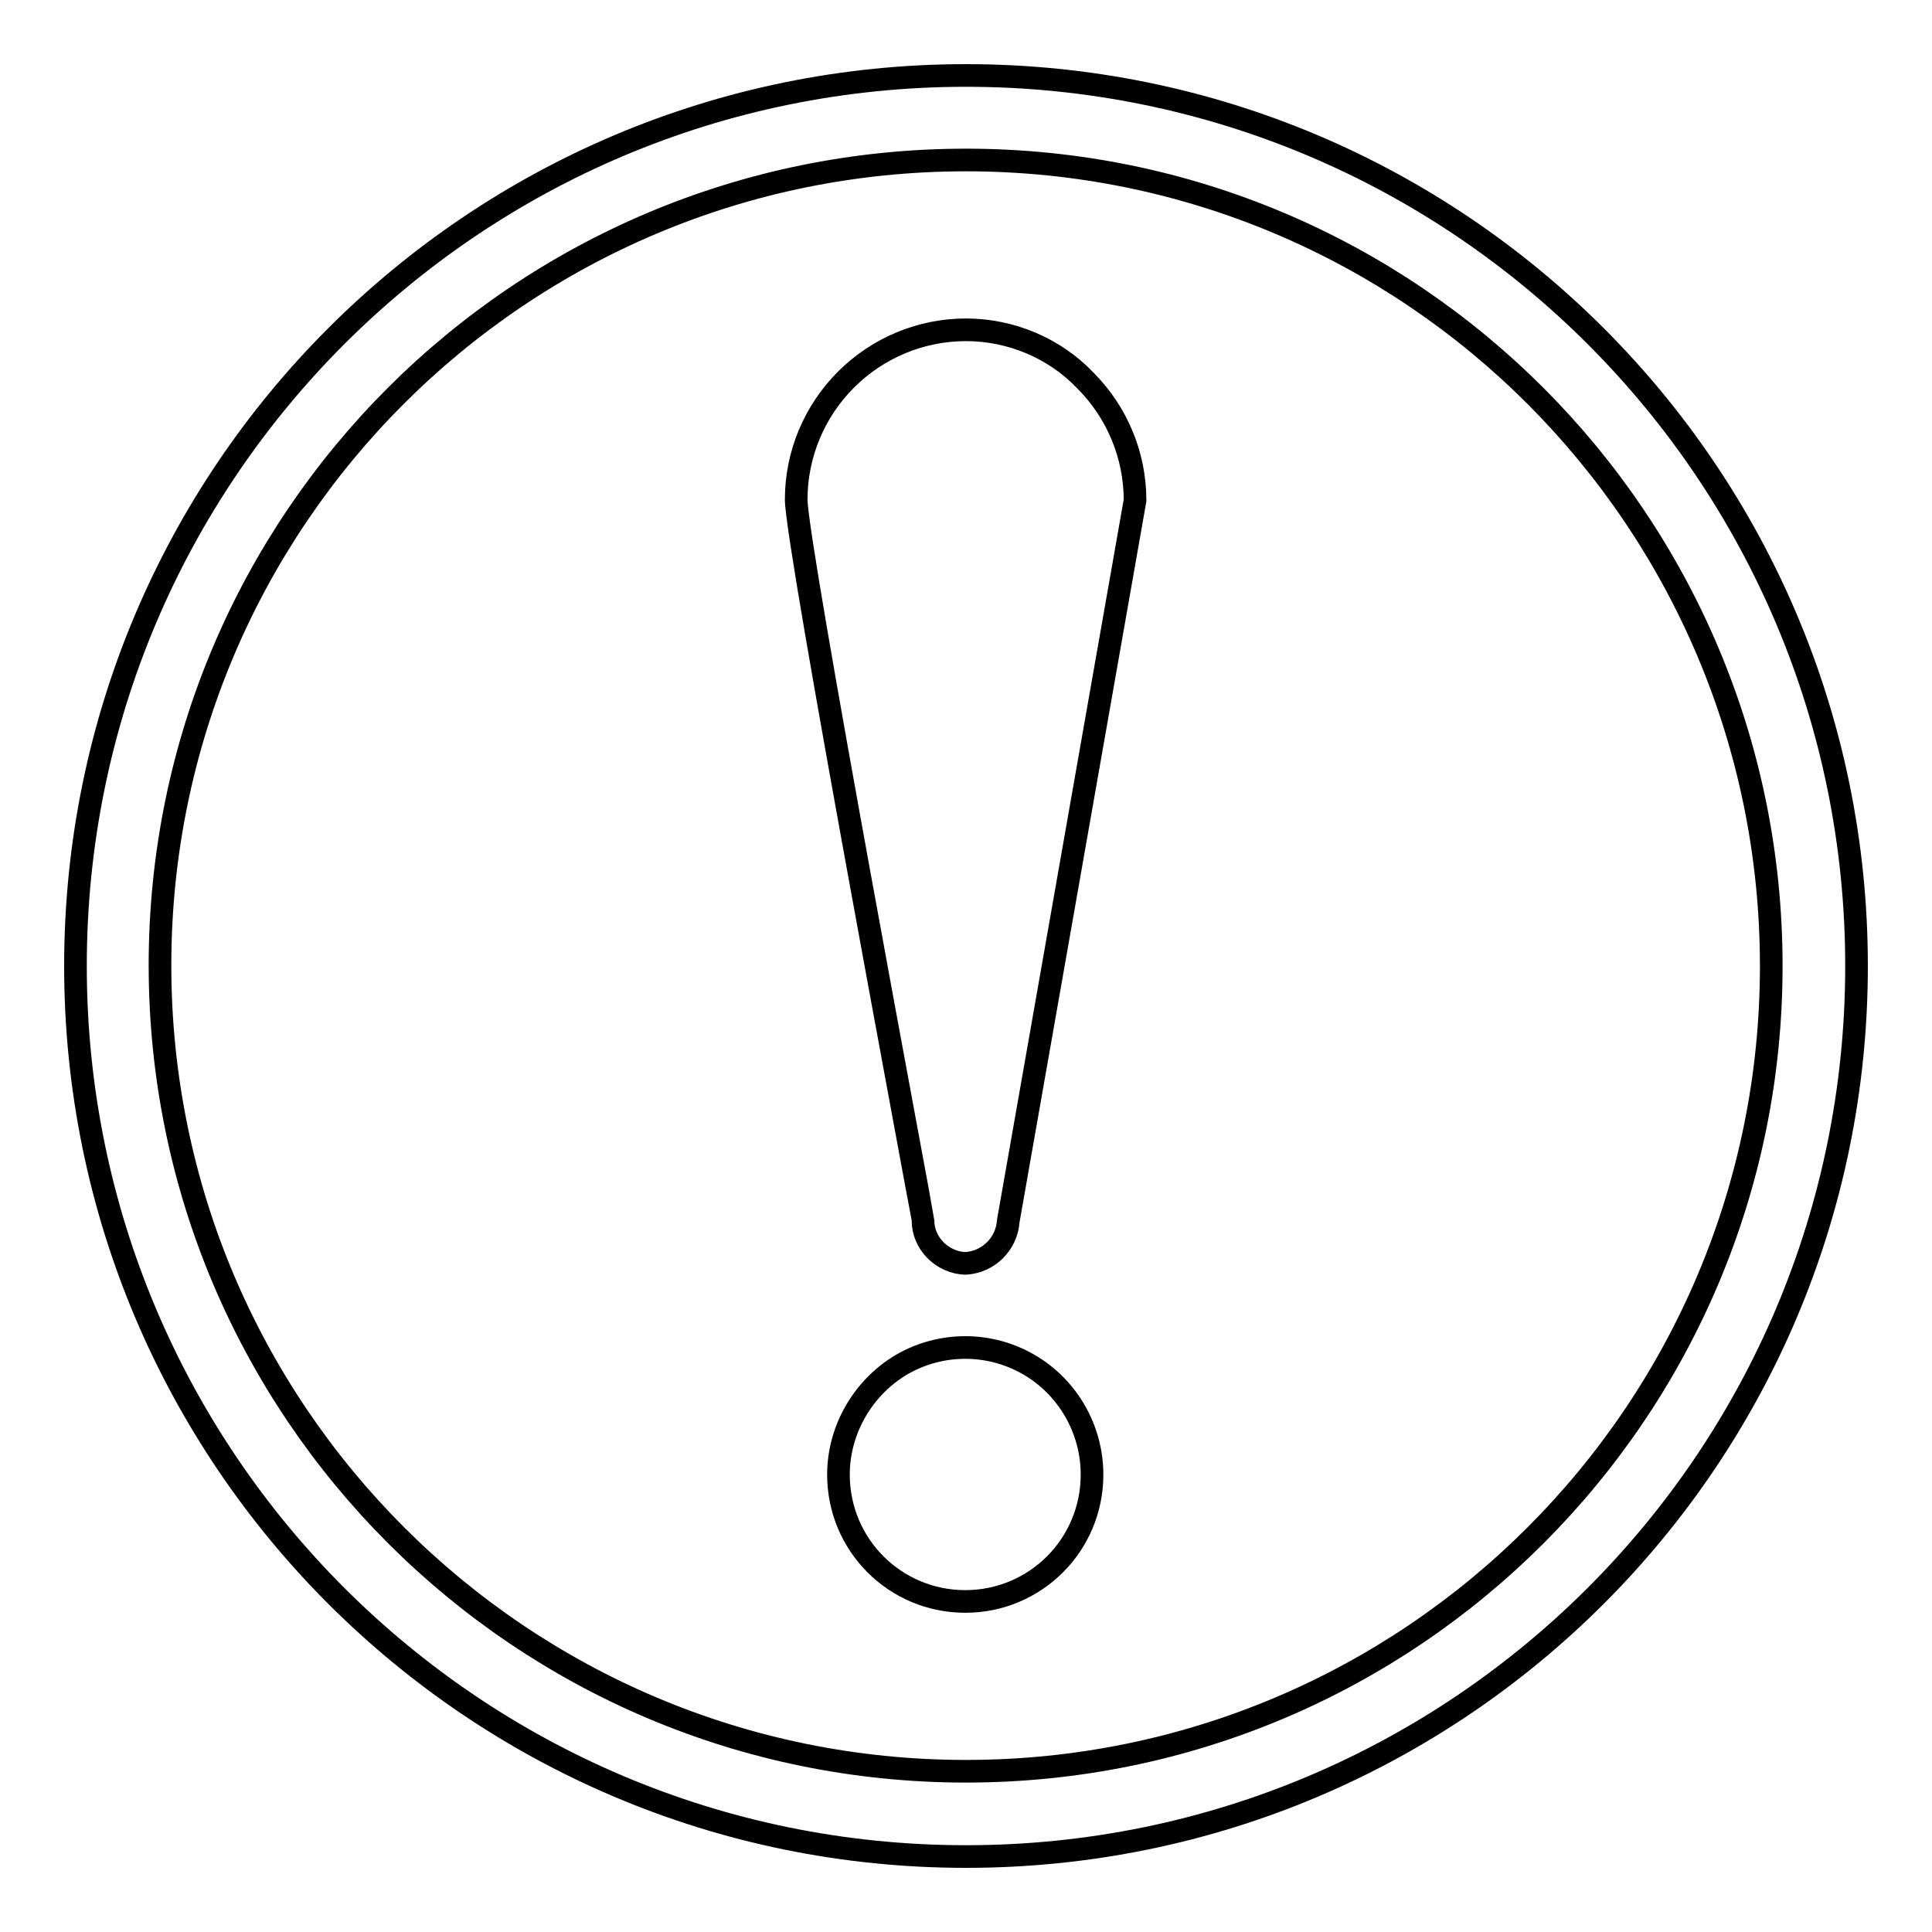 <?xml version="1.0" encoding="utf-8"?>
<!-- Svg Vector Icons : http://www.onlinewebfonts.com/icon -->
<!DOCTYPE svg PUBLIC "-//W3C//DTD SVG 1.1//EN" "http://www.w3.org/Graphics/SVG/1.1/DTD/svg11.dtd">
<svg version="1.1" xmlns="http://www.w3.org/2000/svg" xmlns:xlink="http://www.w3.org/1999/xlink" x="0px" y="0px" viewBox="0 0 256 256" enable-background="new 0 0 256 256" xml:space="preserve">
<g> <path stroke-width="3" fill-opacity="0" stroke="#000000"  d="M128,10C62.8,10,10,62.8,10,128c0,65.2,52.8,118,118,118c65.2,0,118-52.8,118-118C246,62.8,193.2,10,128,10 z M128,234.7c-59,0-106.8-47.8-106.8-106.8S69,21.2,128,21.2c59,0,106.7,47.8,106.7,106.8C234.7,186.9,187,234.7,128,234.7z  M111.1,195.4c0,9.3,7.5,16.8,16.8,16.8c9.3,0,16.8-7.5,16.8-16.8c0-6-3.2-11.6-8.4-14.6c-5.2-3-11.6-3-16.8,0 C114.4,183.8,111.1,189.4,111.1,195.4z M128,43.7c-6,0-11.7,2.4-15.9,6.6c-4.2,4.2-6.6,9.9-6.6,15.9c0,6,16.8,95.1,16.8,95.5 c0,1.5,0.6,2.9,1.7,4c1,1,2.5,1.7,4,1.7c3-0.2,5.4-2.6,5.6-5.6l16.8-95.5c0-6-2.4-11.7-6.6-15.9C139.7,46.1,133.9,43.7,128,43.7z" /></g>
</svg>